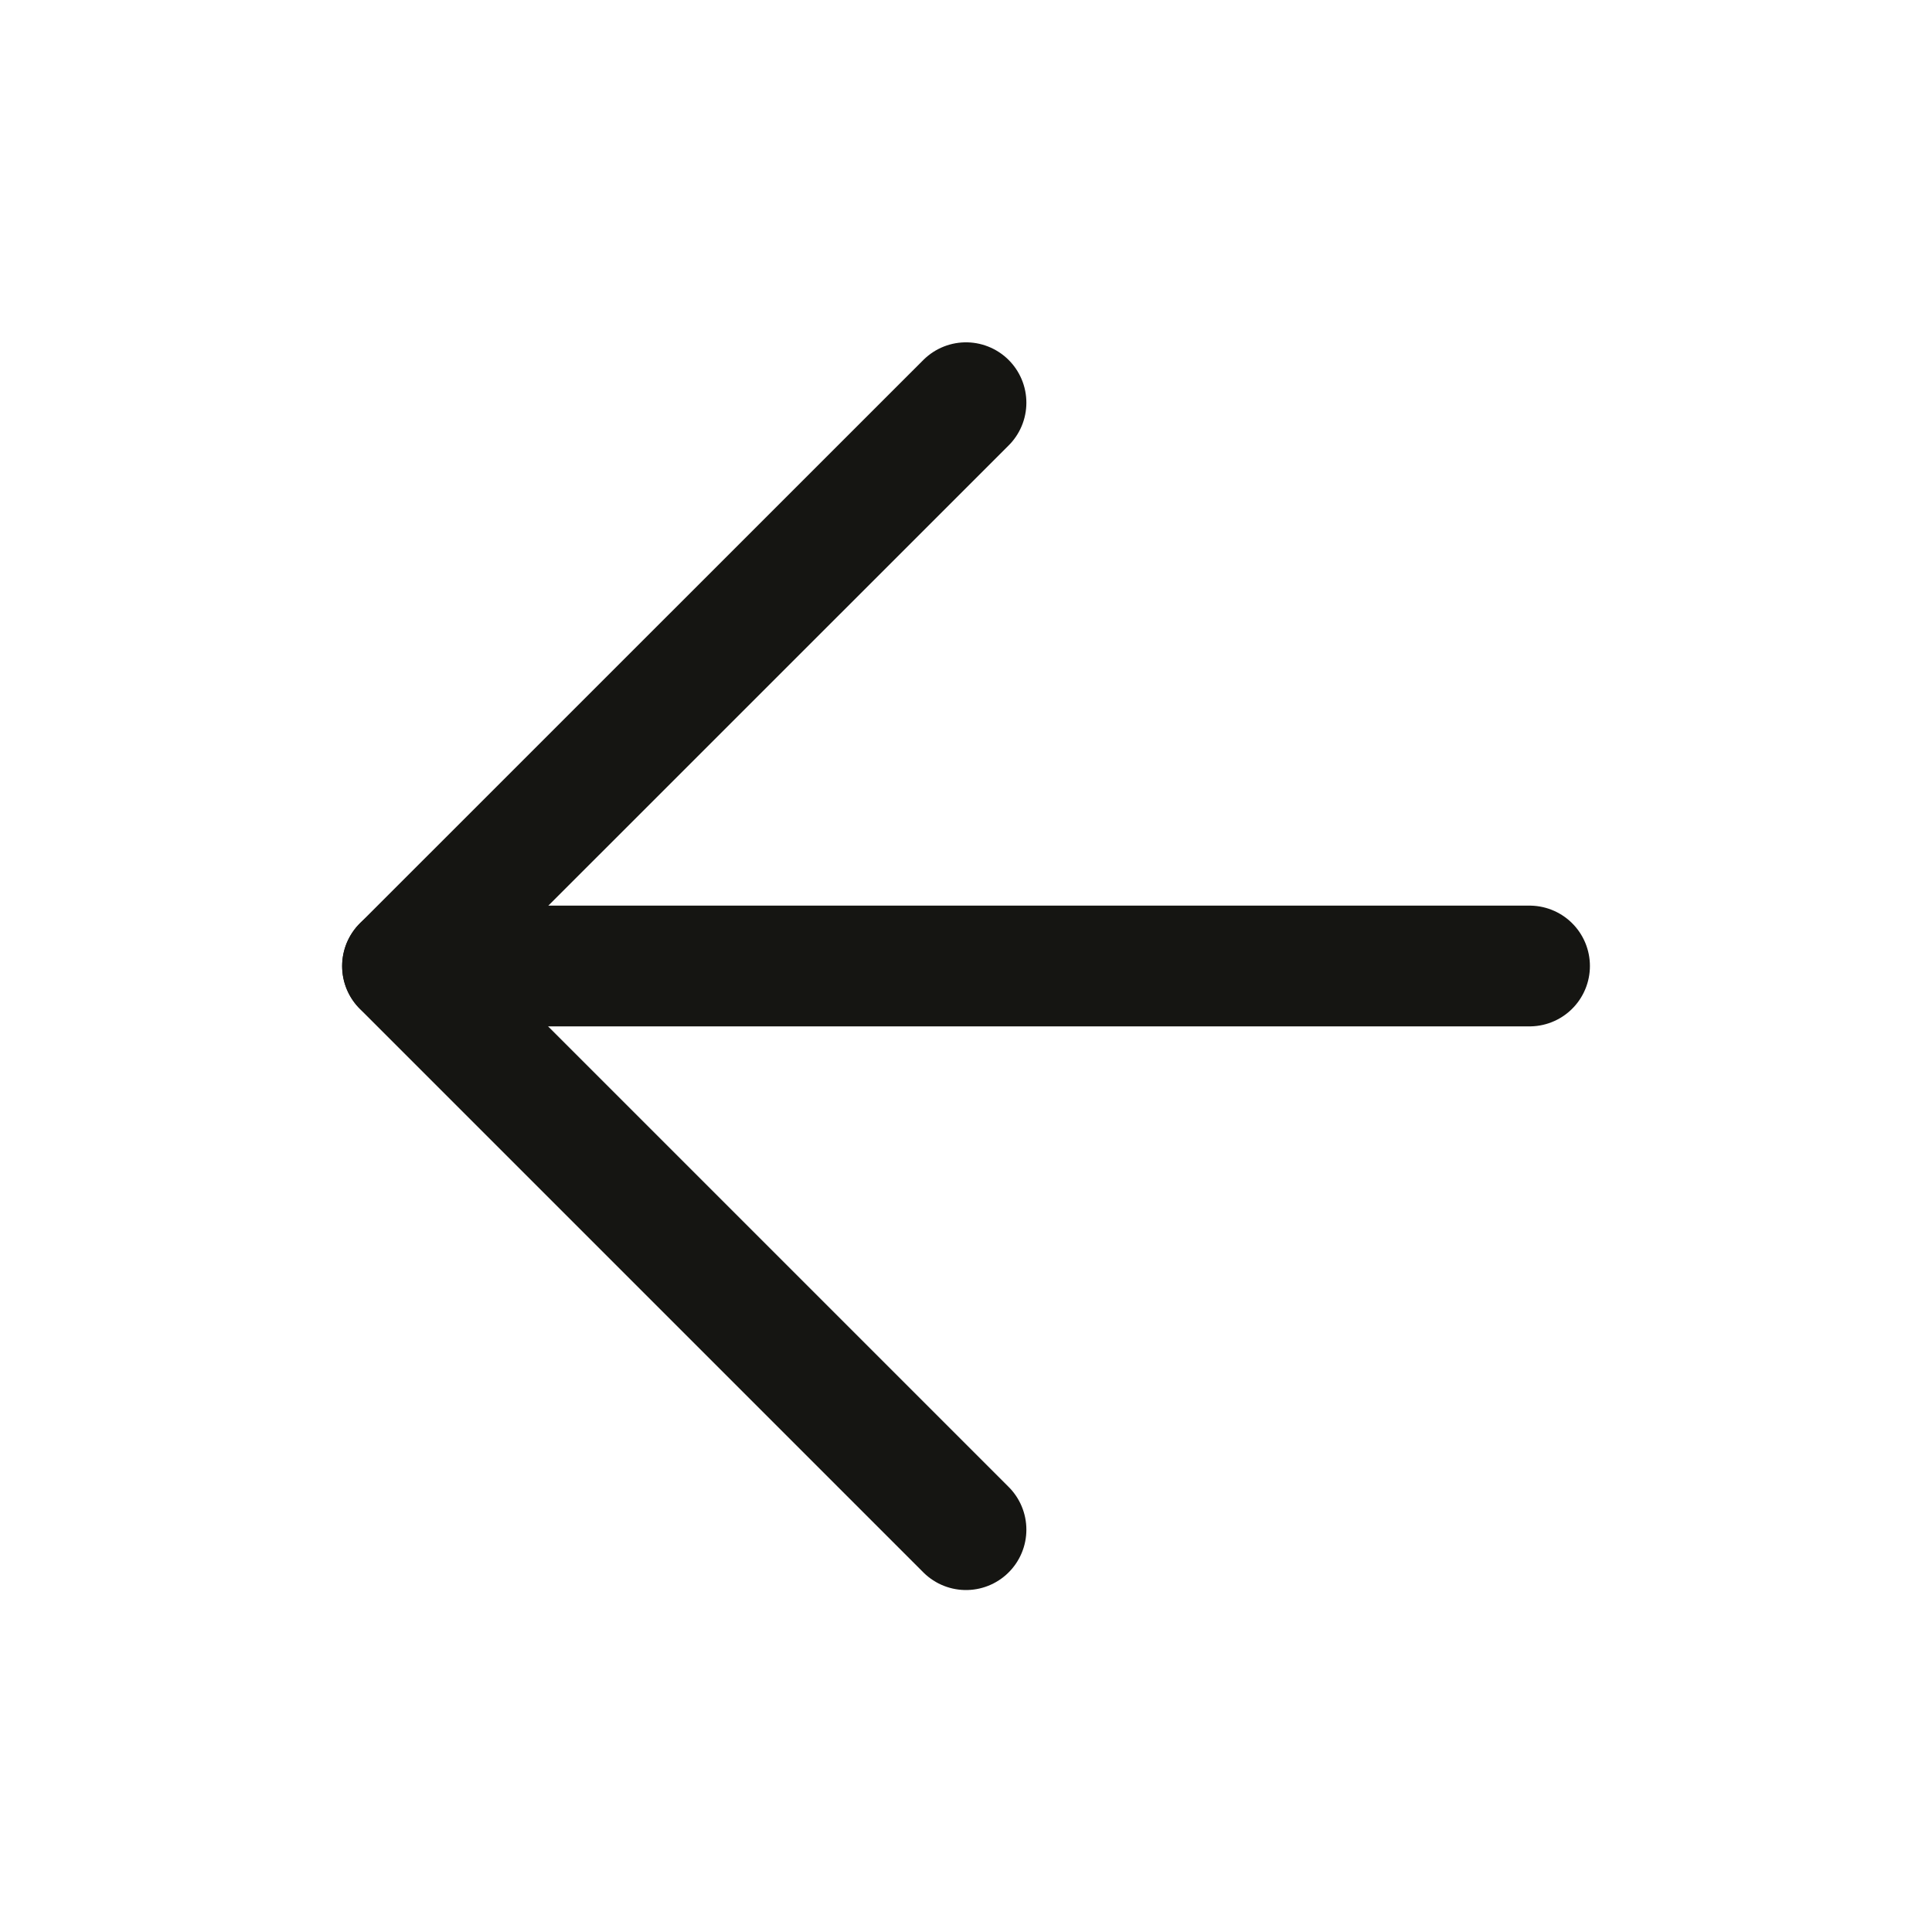 <svg width="16" height="16" viewBox="0 0 16 16" fill="none" xmlns="http://www.w3.org/2000/svg">
<path d="M12.667 8L3.334 8" stroke="#151512" stroke-linecap="round" stroke-linejoin="round"/>
<path d="M8 12.668L3.333 8.001L8 3.335" stroke="#151512" stroke-linecap="round" stroke-linejoin="round"/>
</svg>
